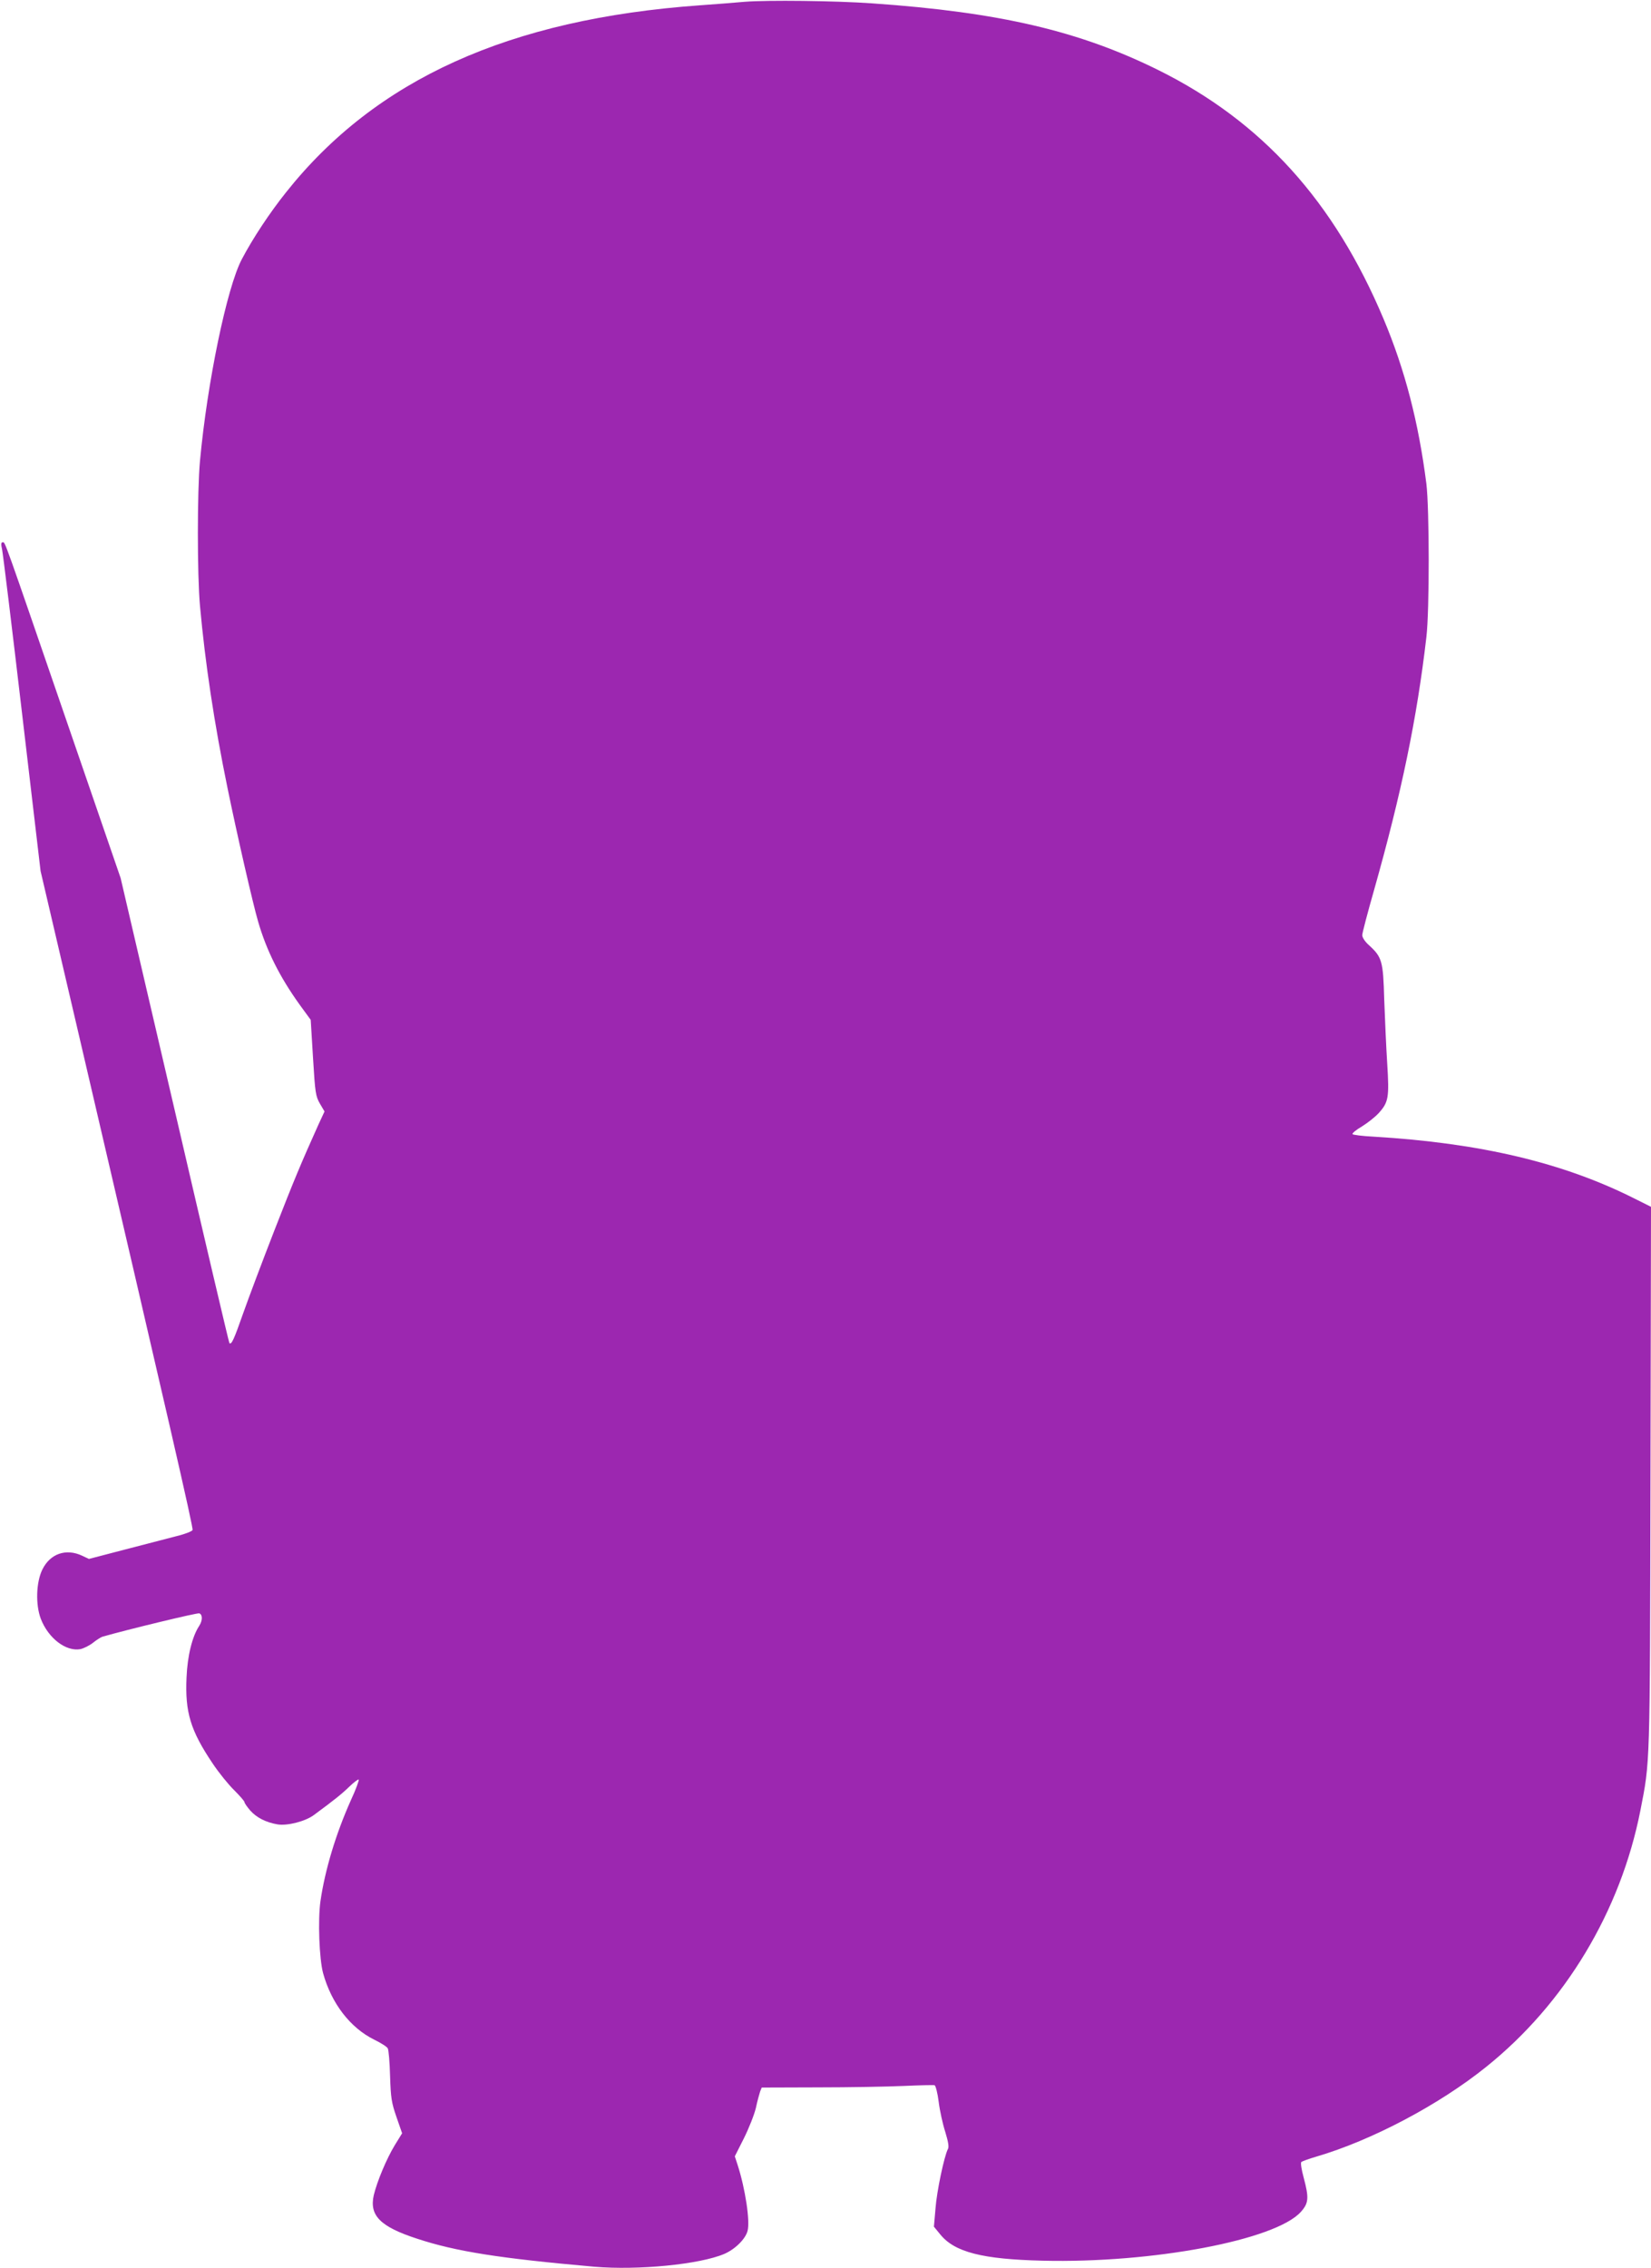 <?xml version="1.0" standalone="no"?>
<!DOCTYPE svg PUBLIC "-//W3C//DTD SVG 20010904//EN"
 "http://www.w3.org/TR/2001/REC-SVG-20010904/DTD/svg10.dtd">
<svg version="1.0" xmlns="http://www.w3.org/2000/svg"
 width="932pt" height="1280pt" viewBox="0 0 932 1280"
 preserveAspectRatio="xMidYMid meet">
<g transform="translate(0,1280) scale(0.1,-0.1)"
fill="#9c27b0" stroke="none">
<path d="M4205 12790 c-55 -5 -170 -14 -255 -20 -1075 -77 -1828 -417 -2335
-1055 -92 -115 -188 -260 -250 -378 -84 -159 -195 -694 -236 -1137 -16 -172
-16 -644 0 -820 29 -320 80 -661 156 -1030 52 -254 143 -652 172 -750 47 -163
122 -313 235 -470 l62 -85 13 -214 c12 -200 15 -217 39 -259 l26 -44 -33 -71
c-100 -222 -140 -318 -250 -600 -67 -172 -146 -382 -176 -467 -52 -148 -66
-180 -78 -169 -3 3 -142 595 -309 1315 l-305 1309 -296 860 c-371 1078 -355
1035 -370 1035 -9 0 -10 -11 -3 -42 5 -24 56 -441 113 -928 l104 -885 201
-860 c525 -2251 662 -2846 657 -2859 -3 -7 -43 -23 -89 -34 -45 -12 -176 -46
-289 -75 l-207 -54 -38 18 c-91 43 -181 12 -225 -78 -35 -71 -39 -197 -9 -277
42 -110 142 -187 224 -172 18 4 51 20 71 36 20 16 44 31 53 34 139 40 536 136
547 132 19 -7 19 -40 0 -70 -40 -60 -67 -170 -72 -292 -9 -196 22 -299 148
-486 34 -51 89 -119 121 -150 32 -32 58 -62 58 -67 0 -6 15 -27 32 -47 36 -41
90 -68 155 -79 55 -9 157 17 205 53 114 84 158 119 200 160 26 25 50 43 53 40
3 -3 -16 -56 -44 -116 -85 -190 -146 -392 -172 -570 -15 -106 -7 -326 15 -407
47 -170 153 -308 289 -375 37 -18 72 -40 76 -49 5 -9 11 -79 13 -156 4 -124 8
-150 36 -231 l32 -92 -42 -68 c-47 -78 -99 -203 -118 -281 -26 -115 36 -178
245 -246 218 -72 466 -111 1000 -158 247 -21 594 13 733 72 61 26 120 84 132
130 15 55 -13 239 -56 372 l-16 49 51 101 c28 56 59 134 68 172 8 39 20 80 24
93 l9 22 317 1 c175 0 392 4 483 8 91 4 170 6 176 4 6 -3 17 -45 23 -94 6 -49
23 -126 37 -169 17 -56 22 -85 15 -97 -21 -40 -63 -239 -70 -335 l-9 -103 36
-44 c81 -100 238 -140 578 -148 620 -15 1313 116 1457 275 45 50 47 79 16 195
-12 44 -18 82 -13 87 5 4 43 18 84 30 314 92 694 293 960 507 445 357 758 878
870 1446 55 282 54 229 57 1879 l3 1528 -92 46 c-403 203 -870 314 -1476 350
-62 3 -114 10 -117 14 -3 5 21 25 54 44 32 20 74 53 94 75 55 61 60 87 48 278
-6 93 -13 256 -17 363 -6 218 -12 239 -88 308 -21 19 -36 42 -36 55 0 12 30
126 66 252 155 548 243 971 296 1430 18 150 17 726 0 865 -44 346 -121 644
-242 931 -279 663 -686 1113 -1270 1403 -446 221 -896 327 -1615 377 -212 15
-595 19 -720 9z"/>
</g>
</svg>
